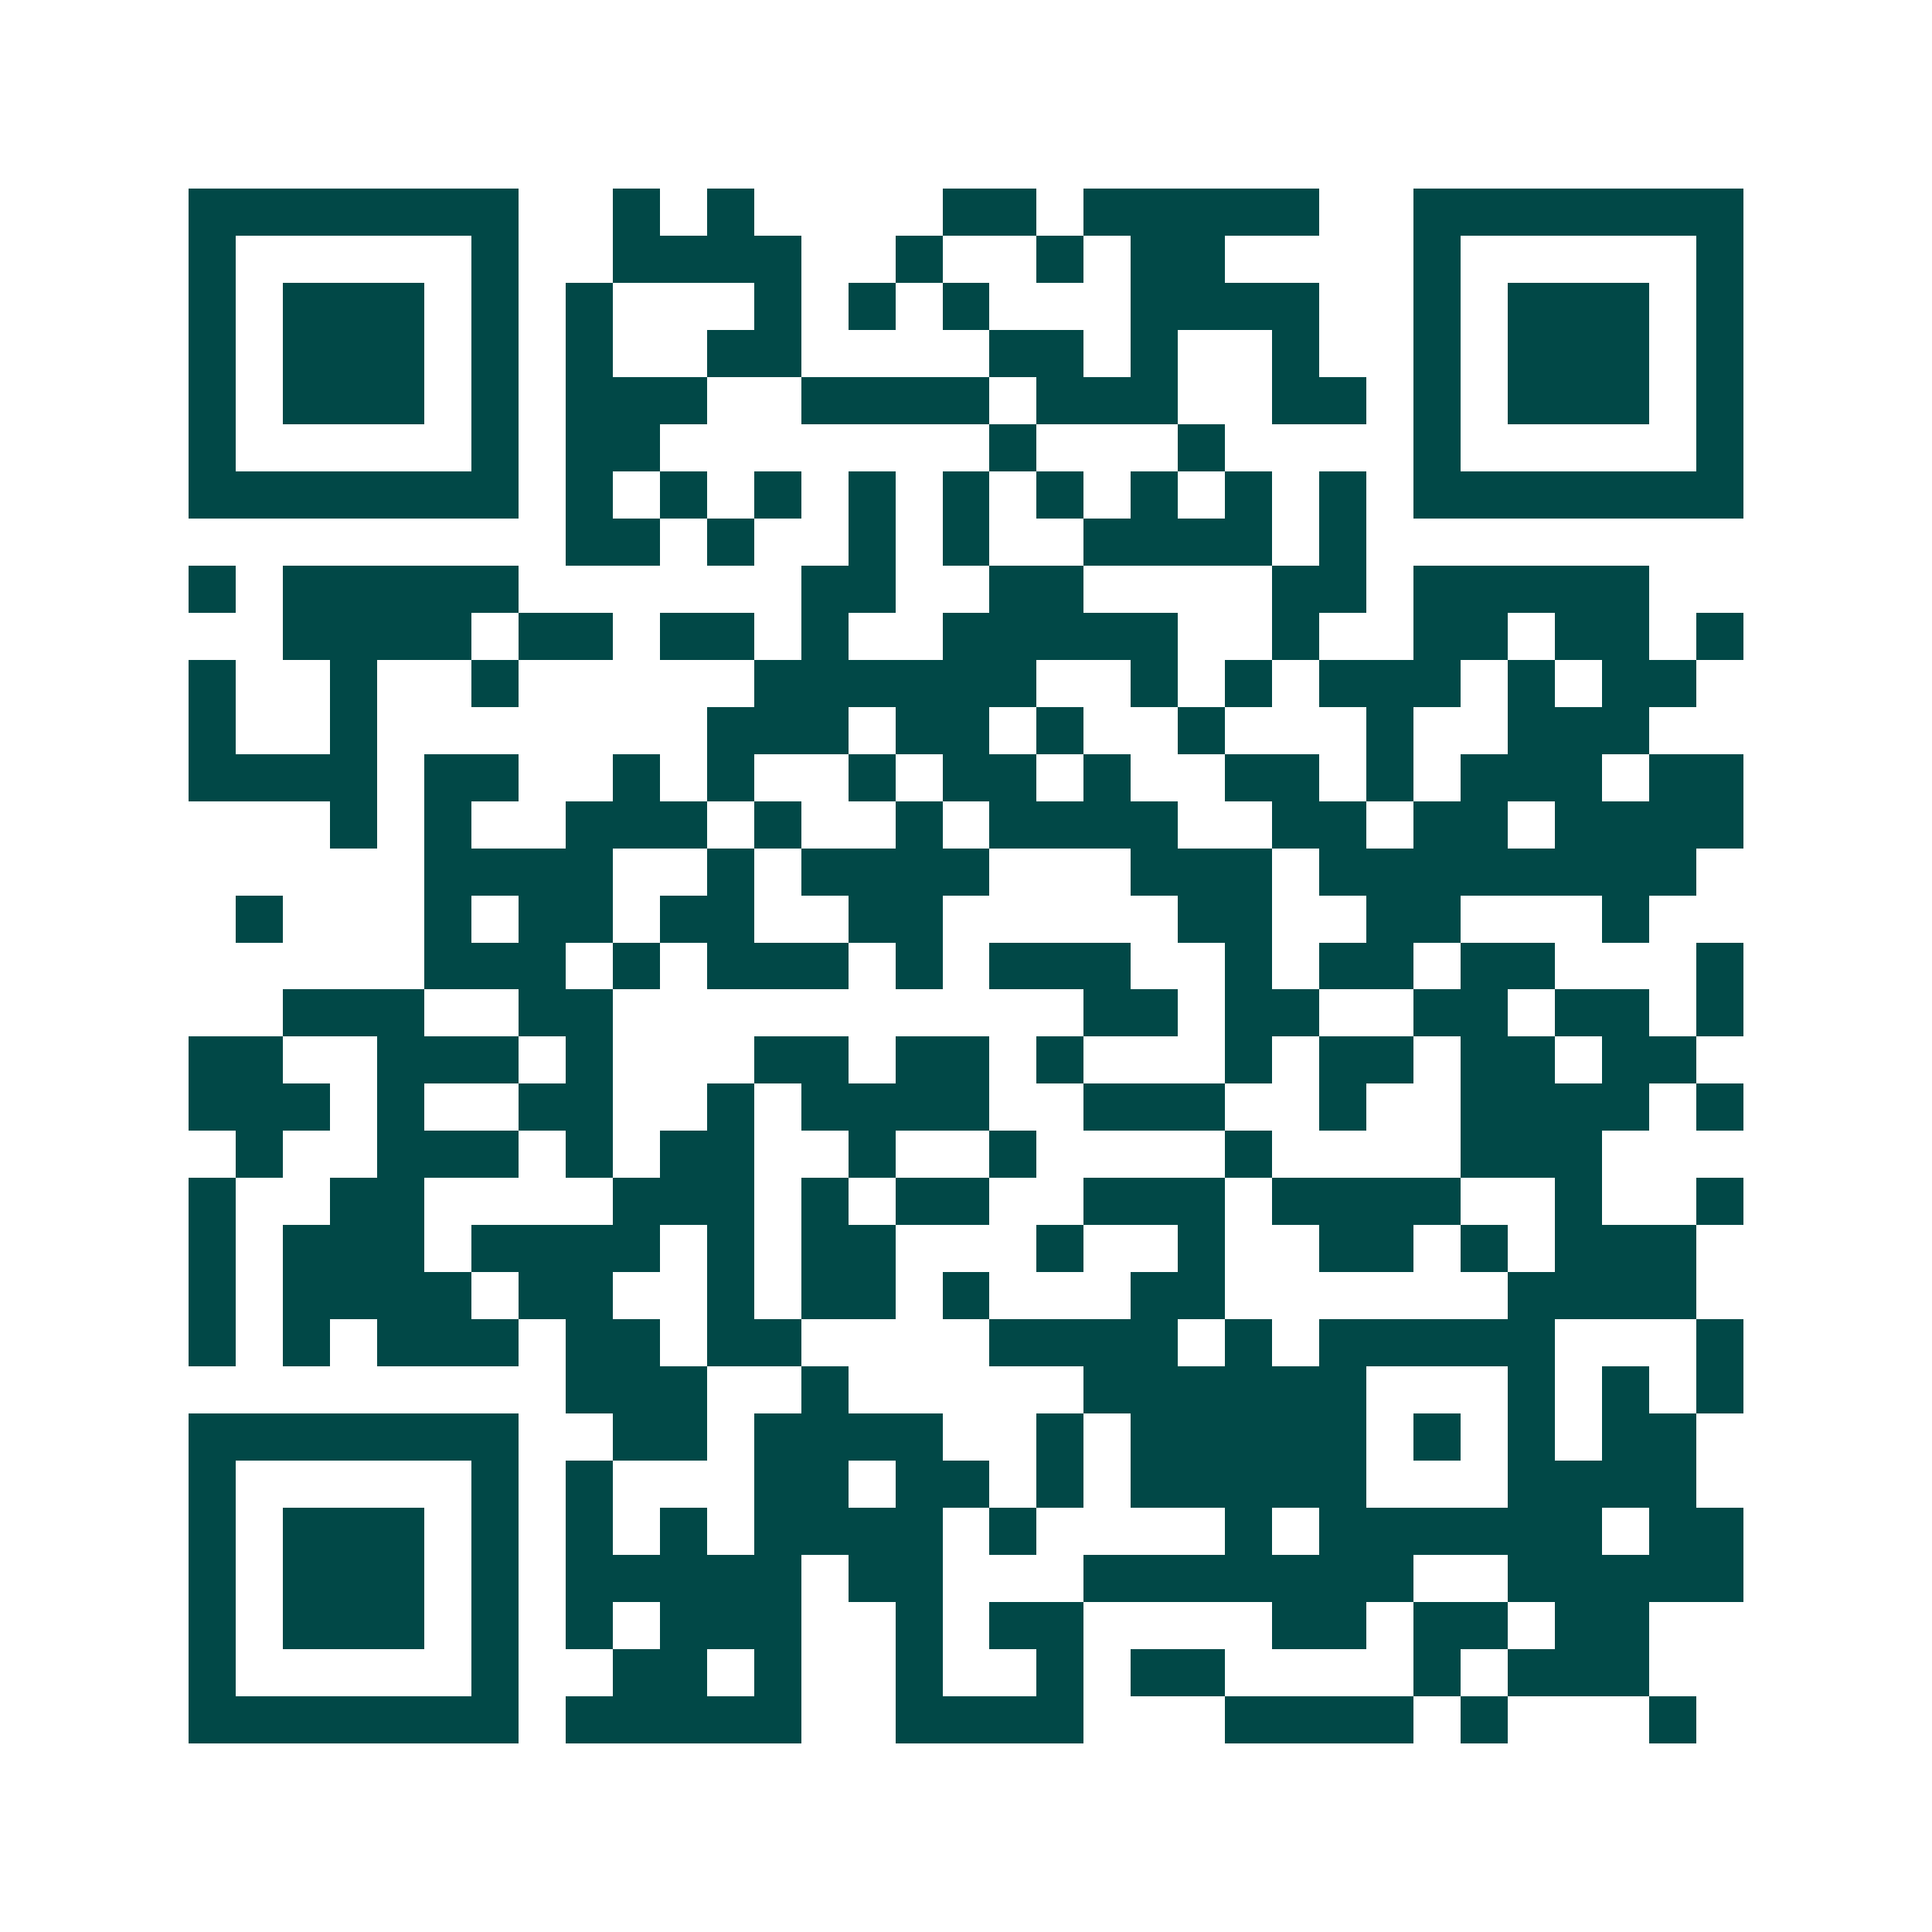 <svg xmlns="http://www.w3.org/2000/svg" width="200" height="200" viewBox="0 0 41 41" shape-rendering="crispEdges"><path fill="#ffffff" d="M0 0h41v41H0z"/><path stroke="#014847" d="M4 4.5h7m2 0h1m1 0h1m4 0h2m1 0h5m2 0h7M4 5.5h1m5 0h1m2 0h4m2 0h1m2 0h1m1 0h2m4 0h1m5 0h1M4 6.5h1m1 0h3m1 0h1m1 0h1m3 0h1m1 0h1m1 0h1m3 0h4m2 0h1m1 0h3m1 0h1M4 7.5h1m1 0h3m1 0h1m1 0h1m2 0h2m4 0h2m1 0h1m2 0h1m2 0h1m1 0h3m1 0h1M4 8.5h1m1 0h3m1 0h1m1 0h3m2 0h4m1 0h3m2 0h2m1 0h1m1 0h3m1 0h1M4 9.5h1m5 0h1m1 0h2m7 0h1m3 0h1m4 0h1m5 0h1M4 10.5h7m1 0h1m1 0h1m1 0h1m1 0h1m1 0h1m1 0h1m1 0h1m1 0h1m1 0h1m1 0h7M12 11.5h2m1 0h1m2 0h1m1 0h1m2 0h4m1 0h1M4 12.5h1m1 0h5m6 0h2m2 0h2m4 0h2m1 0h5M6 13.5h4m1 0h2m1 0h2m1 0h1m2 0h5m2 0h1m2 0h2m1 0h2m1 0h1M4 14.5h1m2 0h1m2 0h1m5 0h6m2 0h1m1 0h1m1 0h3m1 0h1m1 0h2M4 15.5h1m2 0h1m7 0h3m1 0h2m1 0h1m2 0h1m3 0h1m2 0h3M4 16.5h4m1 0h2m2 0h1m1 0h1m2 0h1m1 0h2m1 0h1m2 0h2m1 0h1m1 0h3m1 0h2M7 17.5h1m1 0h1m2 0h3m1 0h1m2 0h1m1 0h4m2 0h2m1 0h2m1 0h4M9 18.5h4m2 0h1m1 0h4m3 0h3m1 0h8M5 19.5h1m3 0h1m1 0h2m1 0h2m2 0h2m5 0h2m2 0h2m3 0h1M9 20.5h3m1 0h1m1 0h3m1 0h1m1 0h3m2 0h1m1 0h2m1 0h2m3 0h1M6 21.5h3m2 0h2m10 0h2m1 0h2m2 0h2m1 0h2m1 0h1M4 22.5h2m2 0h3m1 0h1m3 0h2m1 0h2m1 0h1m3 0h1m1 0h2m1 0h2m1 0h2M4 23.5h3m1 0h1m2 0h2m2 0h1m1 0h4m2 0h3m2 0h1m2 0h4m1 0h1M5 24.5h1m2 0h3m1 0h1m1 0h2m2 0h1m2 0h1m4 0h1m4 0h3M4 25.5h1m2 0h2m4 0h3m1 0h1m1 0h2m2 0h3m1 0h4m2 0h1m2 0h1M4 26.5h1m1 0h3m1 0h4m1 0h1m1 0h2m3 0h1m2 0h1m2 0h2m1 0h1m1 0h3M4 27.5h1m1 0h4m1 0h2m2 0h1m1 0h2m1 0h1m3 0h2m6 0h4M4 28.5h1m1 0h1m1 0h3m1 0h2m1 0h2m4 0h4m1 0h1m1 0h5m3 0h1M12 29.5h3m2 0h1m5 0h6m3 0h1m1 0h1m1 0h1M4 30.5h7m2 0h2m1 0h4m2 0h1m1 0h5m1 0h1m1 0h1m1 0h2M4 31.5h1m5 0h1m1 0h1m3 0h2m1 0h2m1 0h1m1 0h5m3 0h4M4 32.5h1m1 0h3m1 0h1m1 0h1m1 0h1m1 0h4m1 0h1m4 0h1m1 0h6m1 0h2M4 33.5h1m1 0h3m1 0h1m1 0h5m1 0h2m3 0h7m2 0h5M4 34.5h1m1 0h3m1 0h1m1 0h1m1 0h3m2 0h1m1 0h2m4 0h2m1 0h2m1 0h2M4 35.5h1m5 0h1m2 0h2m1 0h1m2 0h1m2 0h1m1 0h2m4 0h1m1 0h3M4 36.5h7m1 0h5m2 0h4m3 0h4m1 0h1m3 0h1"/></svg>
